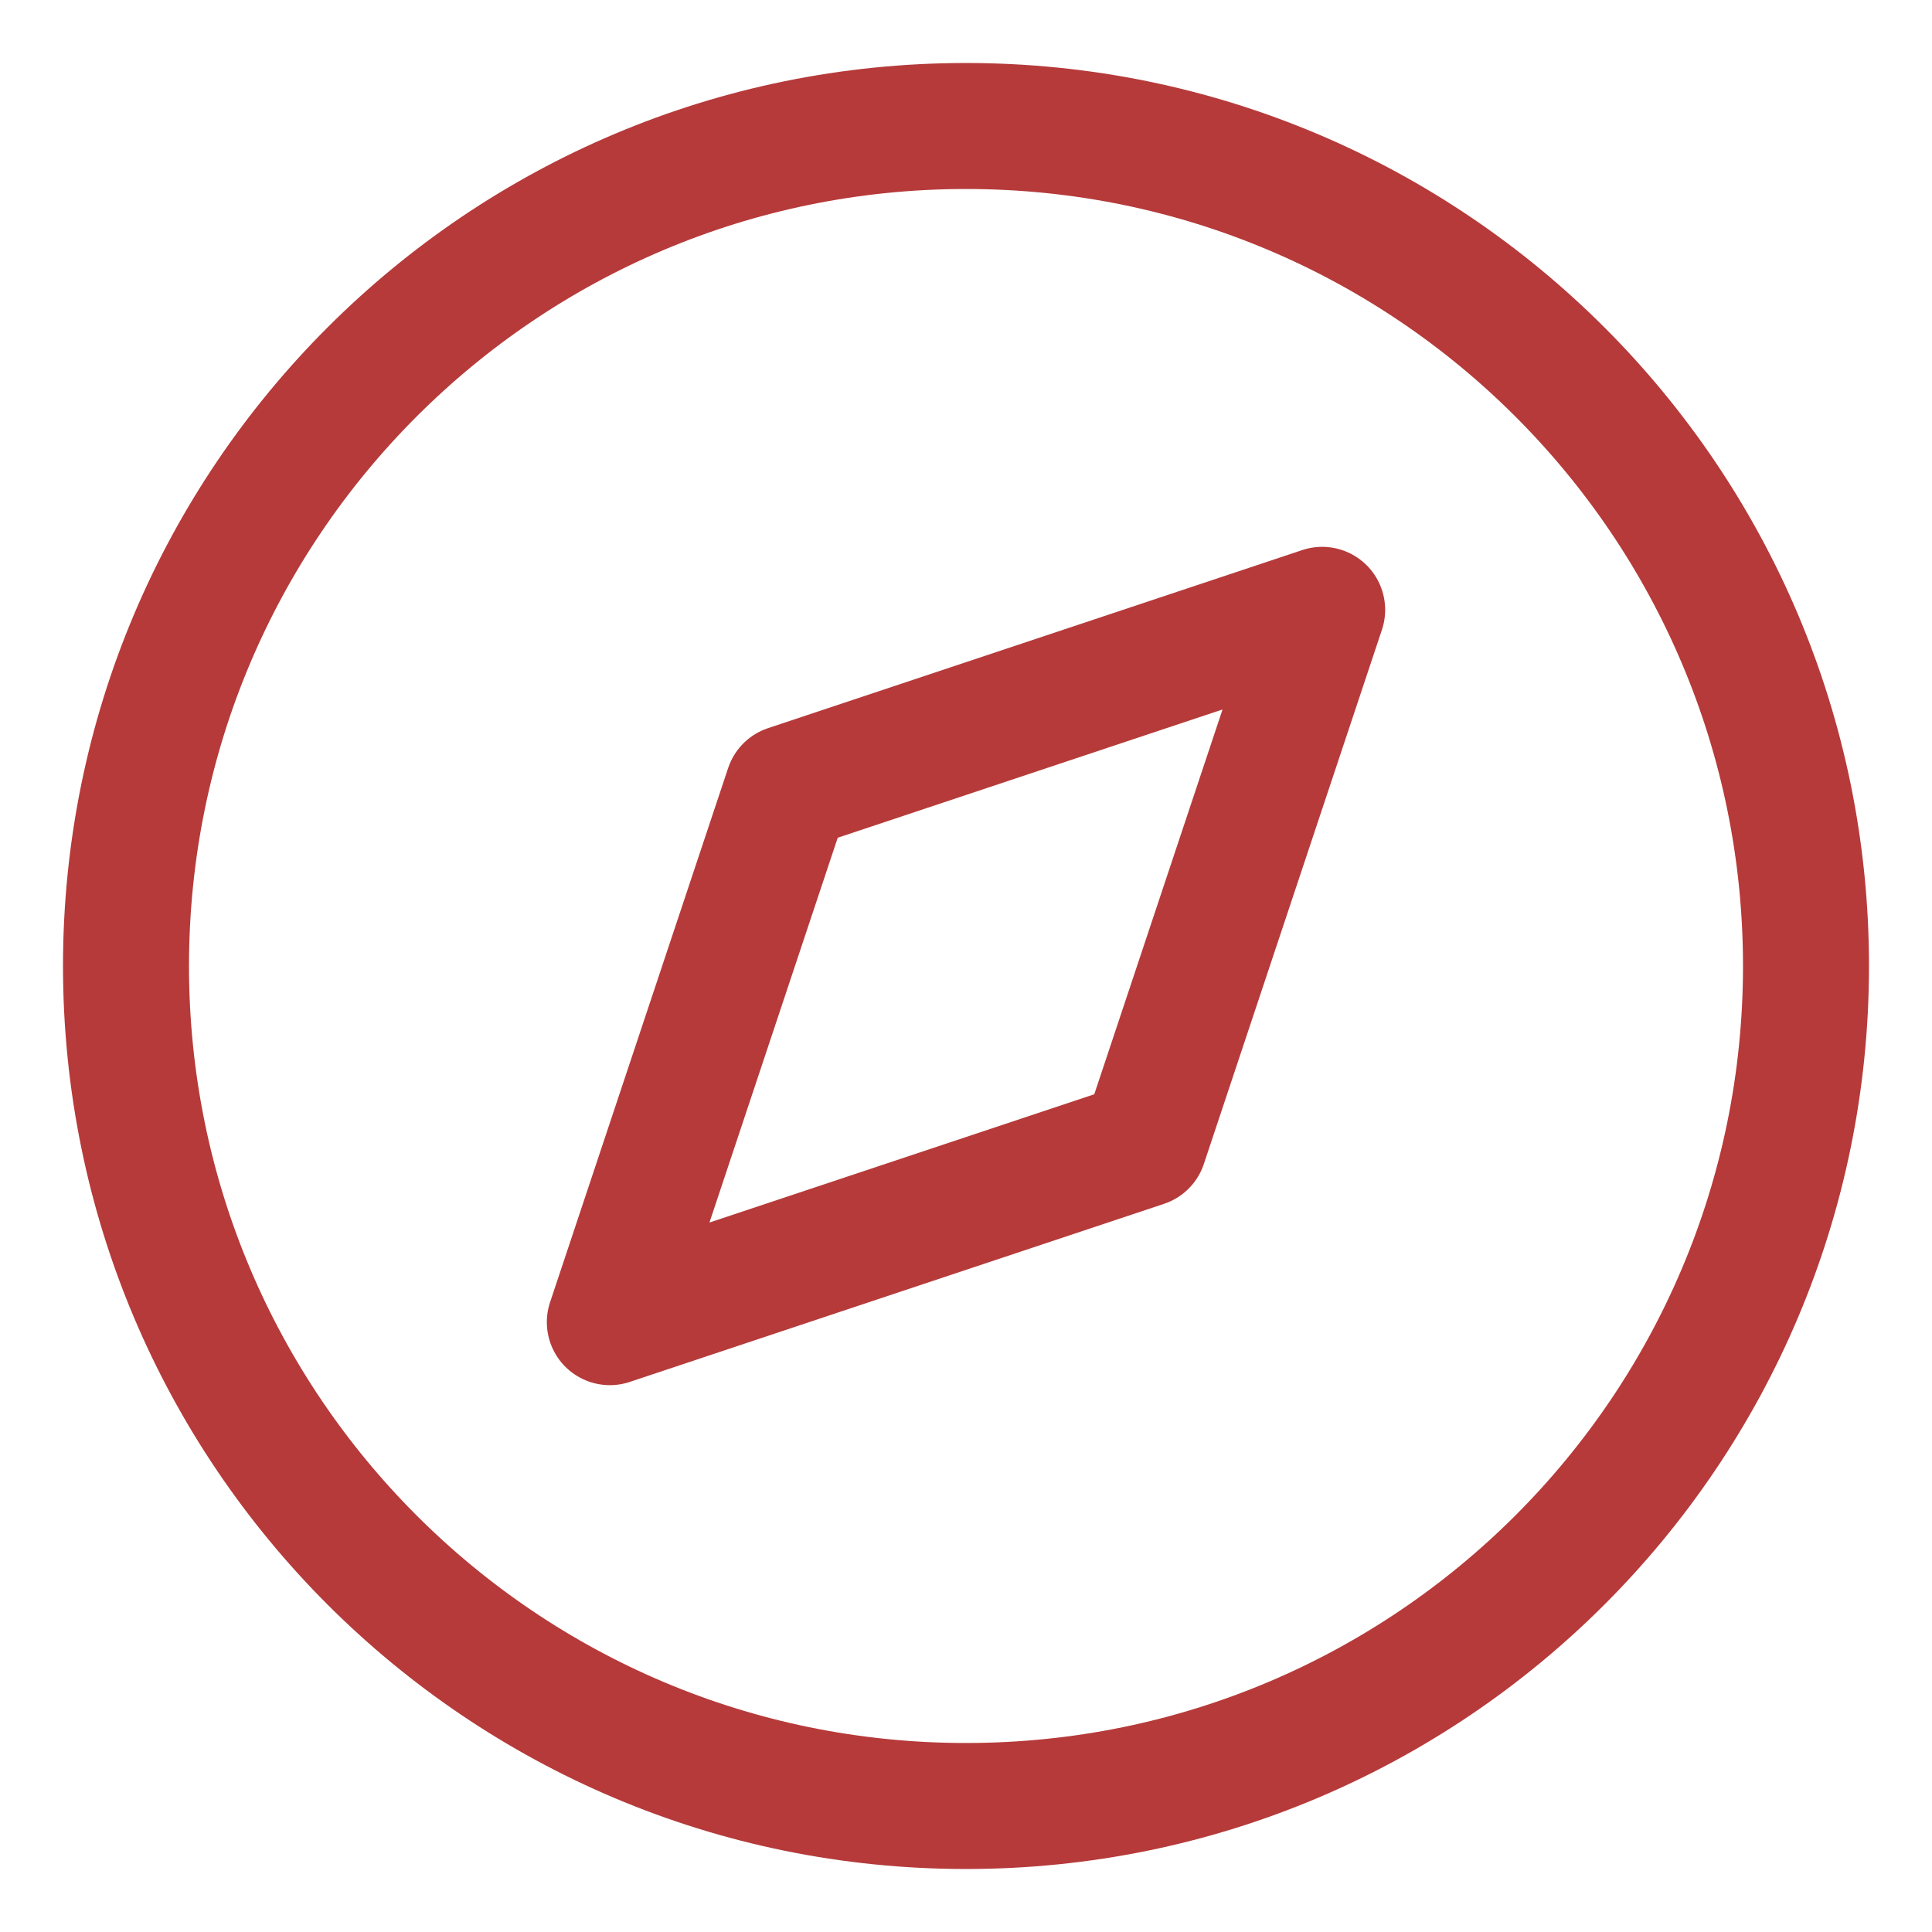 <svg width="23" height="23" viewBox="0 0 23 23" fill="none" xmlns="http://www.w3.org/2000/svg">
<path d="M11.5 21.5C17.023 21.5 21.5 17.023 21.5 11.5C21.5 5.977 17.023 1.5 11.5 1.5C5.977 1.5 1.5 5.977 1.5 11.5C1.5 17.023 5.977 21.5 11.5 21.5Z" stroke="#B63A3A" stroke-width="1.5" stroke-linecap="round" stroke-linejoin="round"/>
<path d="M15.74 7.26L13.62 13.62L7.26 15.74L9.38 9.38L15.74 7.26Z" stroke="#B63A3A" stroke-width="1.5" stroke-linecap="round" stroke-linejoin="round"/>
</svg>
